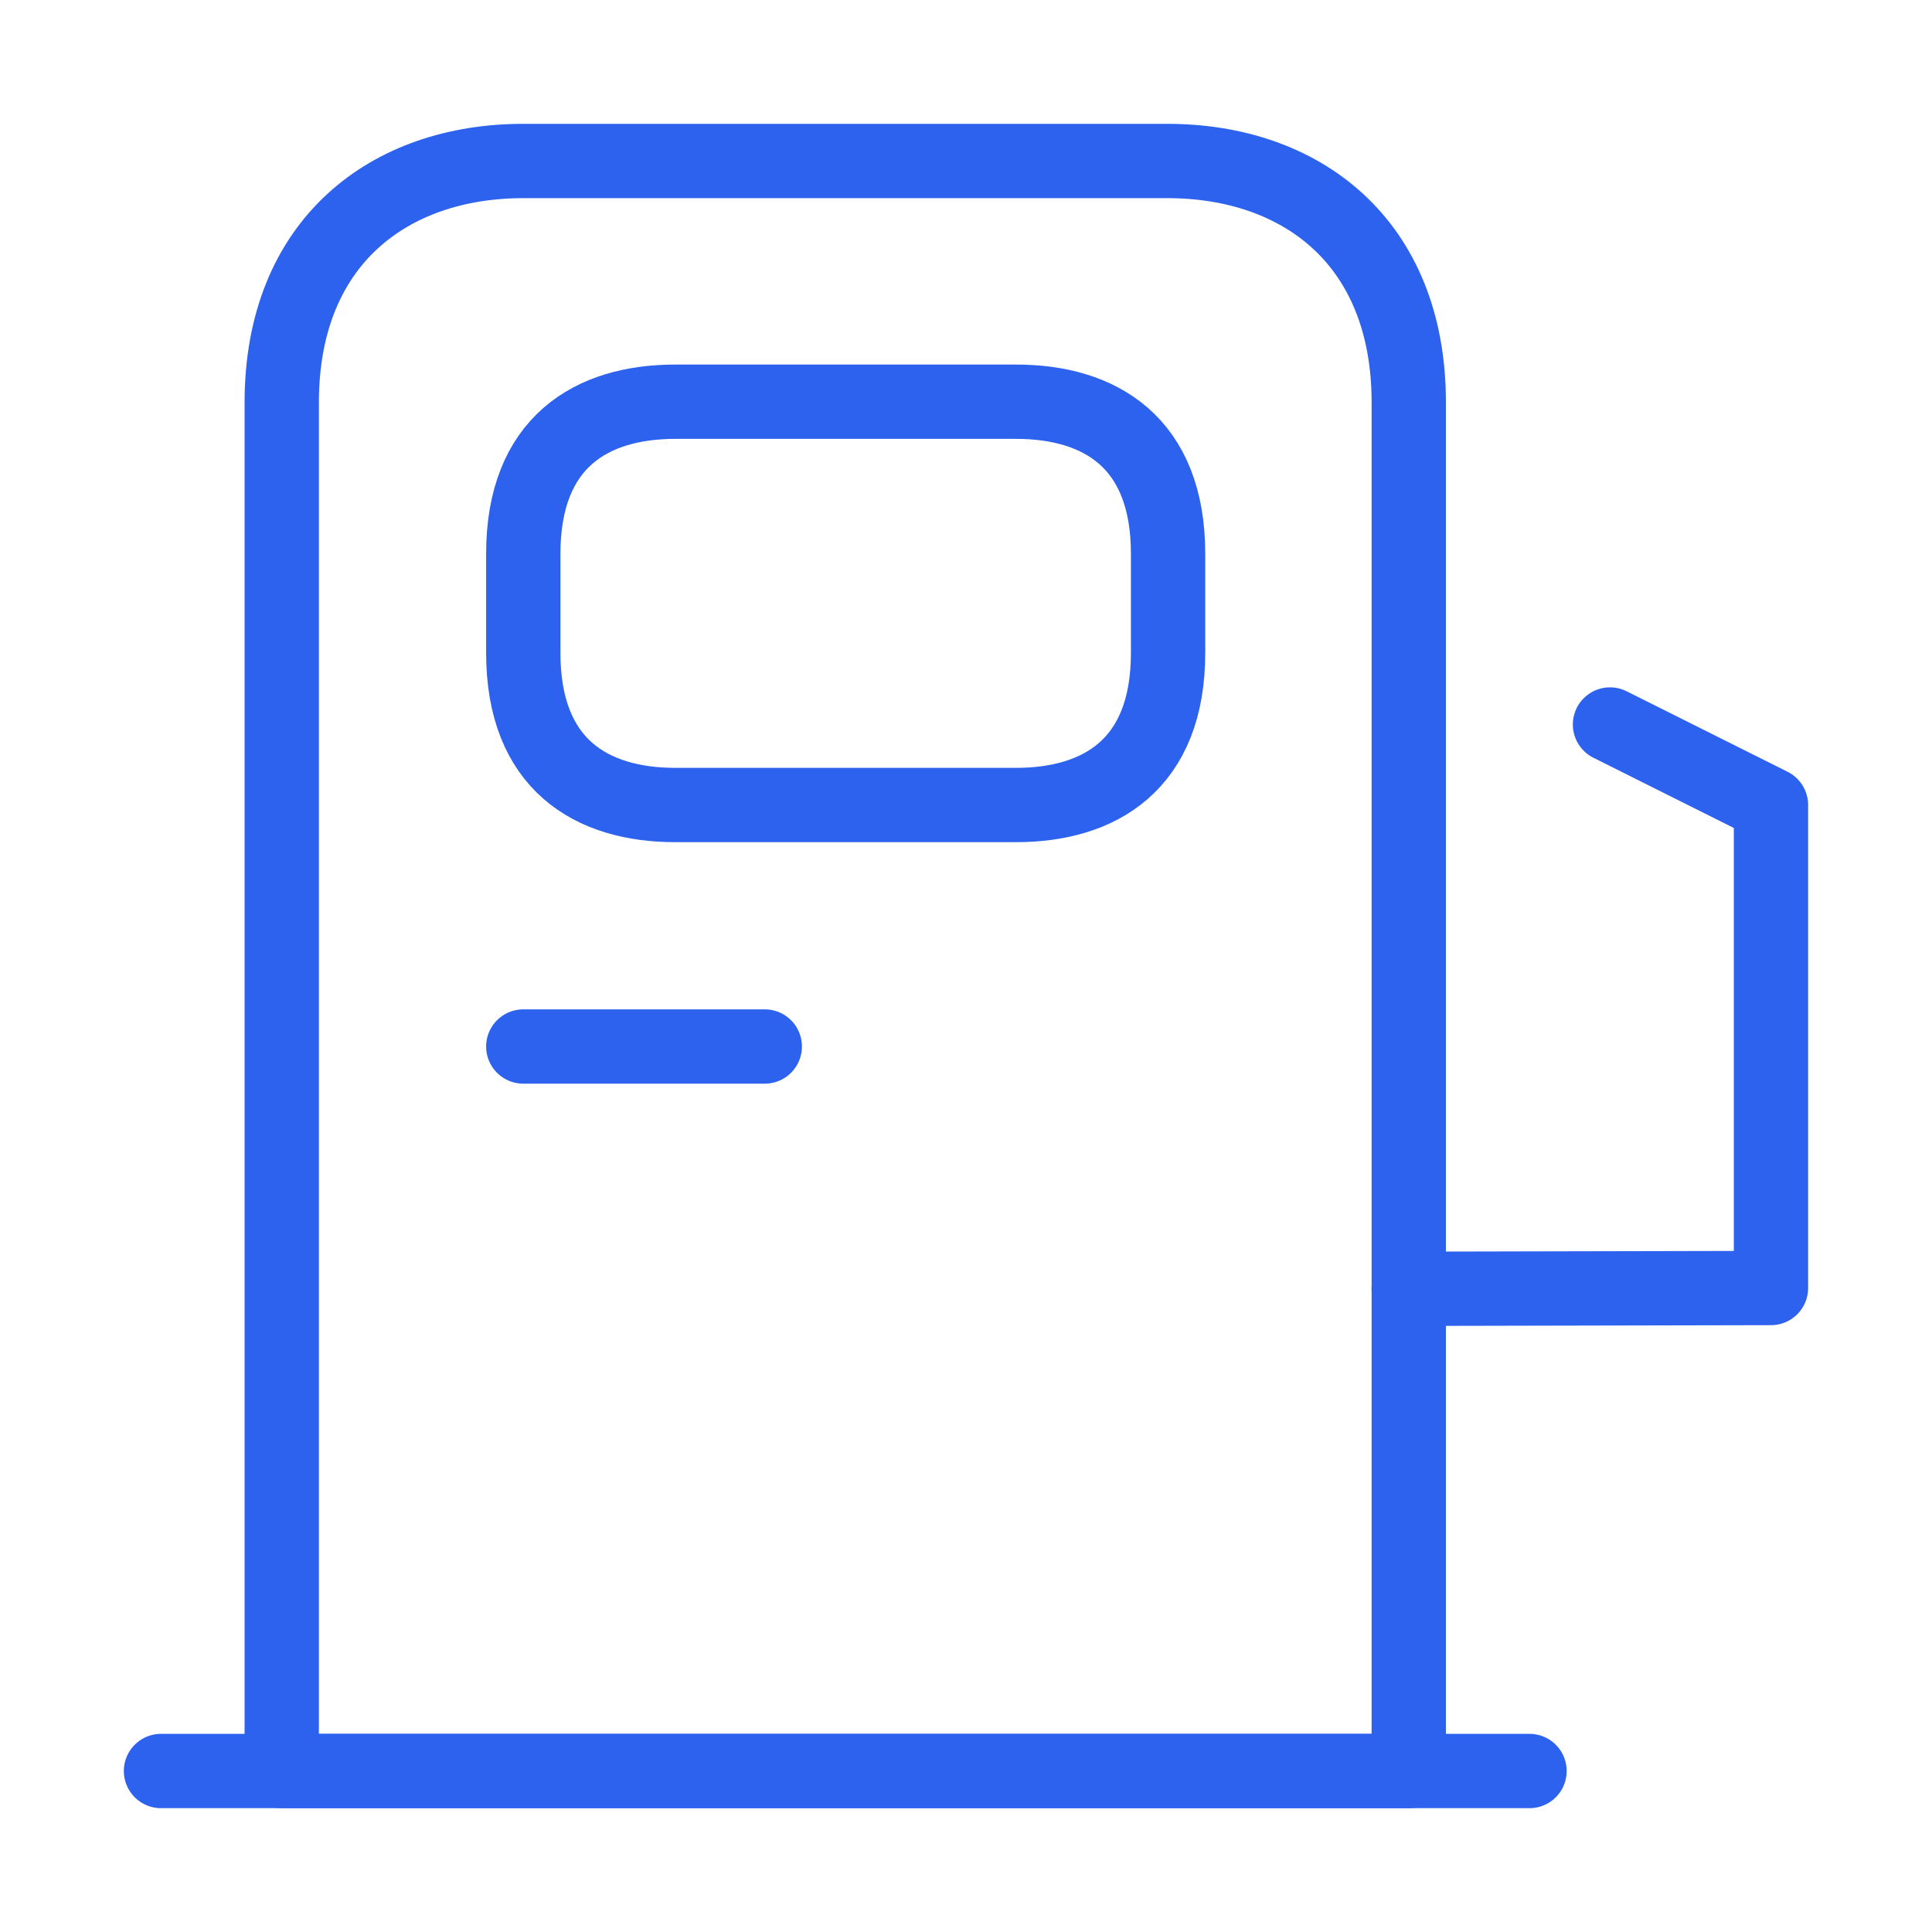 <svg width="52" height="52" viewBox="0 0 52 52" fill="none" xmlns="http://www.w3.org/2000/svg">
<path d="M7.583 47.667V10.833C7.583 6.5 10.487 4.333 14.084 4.333H31.417C35.014 4.333 37.917 6.5 37.917 10.833V47.667H7.583Z" stroke="#2D62EF" stroke-width="2" stroke-linecap="round" stroke-linejoin="round"/>
<path d="M4.333 47.667H41.167" stroke="#2D62EF" stroke-width="2" stroke-linecap="round" stroke-linejoin="round"/>
<path d="M18.178 21.667H27.343C29.597 21.667 31.439 20.583 31.439 17.572V14.907C31.439 11.895 29.597 10.812 27.343 10.812H18.178C15.925 10.812 14.084 11.895 14.084 14.907V17.572C14.084 20.583 15.925 21.667 18.178 21.667Z" stroke="#2D62EF" stroke-width="2" stroke-linecap="round" stroke-linejoin="round"/>
<path d="M14.084 28.167H20.584" stroke="#2D62EF" stroke-width="2" stroke-linecap="round" stroke-linejoin="round"/>
<path d="M37.916 34.688L47.666 34.667V21.667L43.333 19.5" stroke="#2D62EF" stroke-width="2" stroke-linecap="round" stroke-linejoin="round"/>
</svg>
